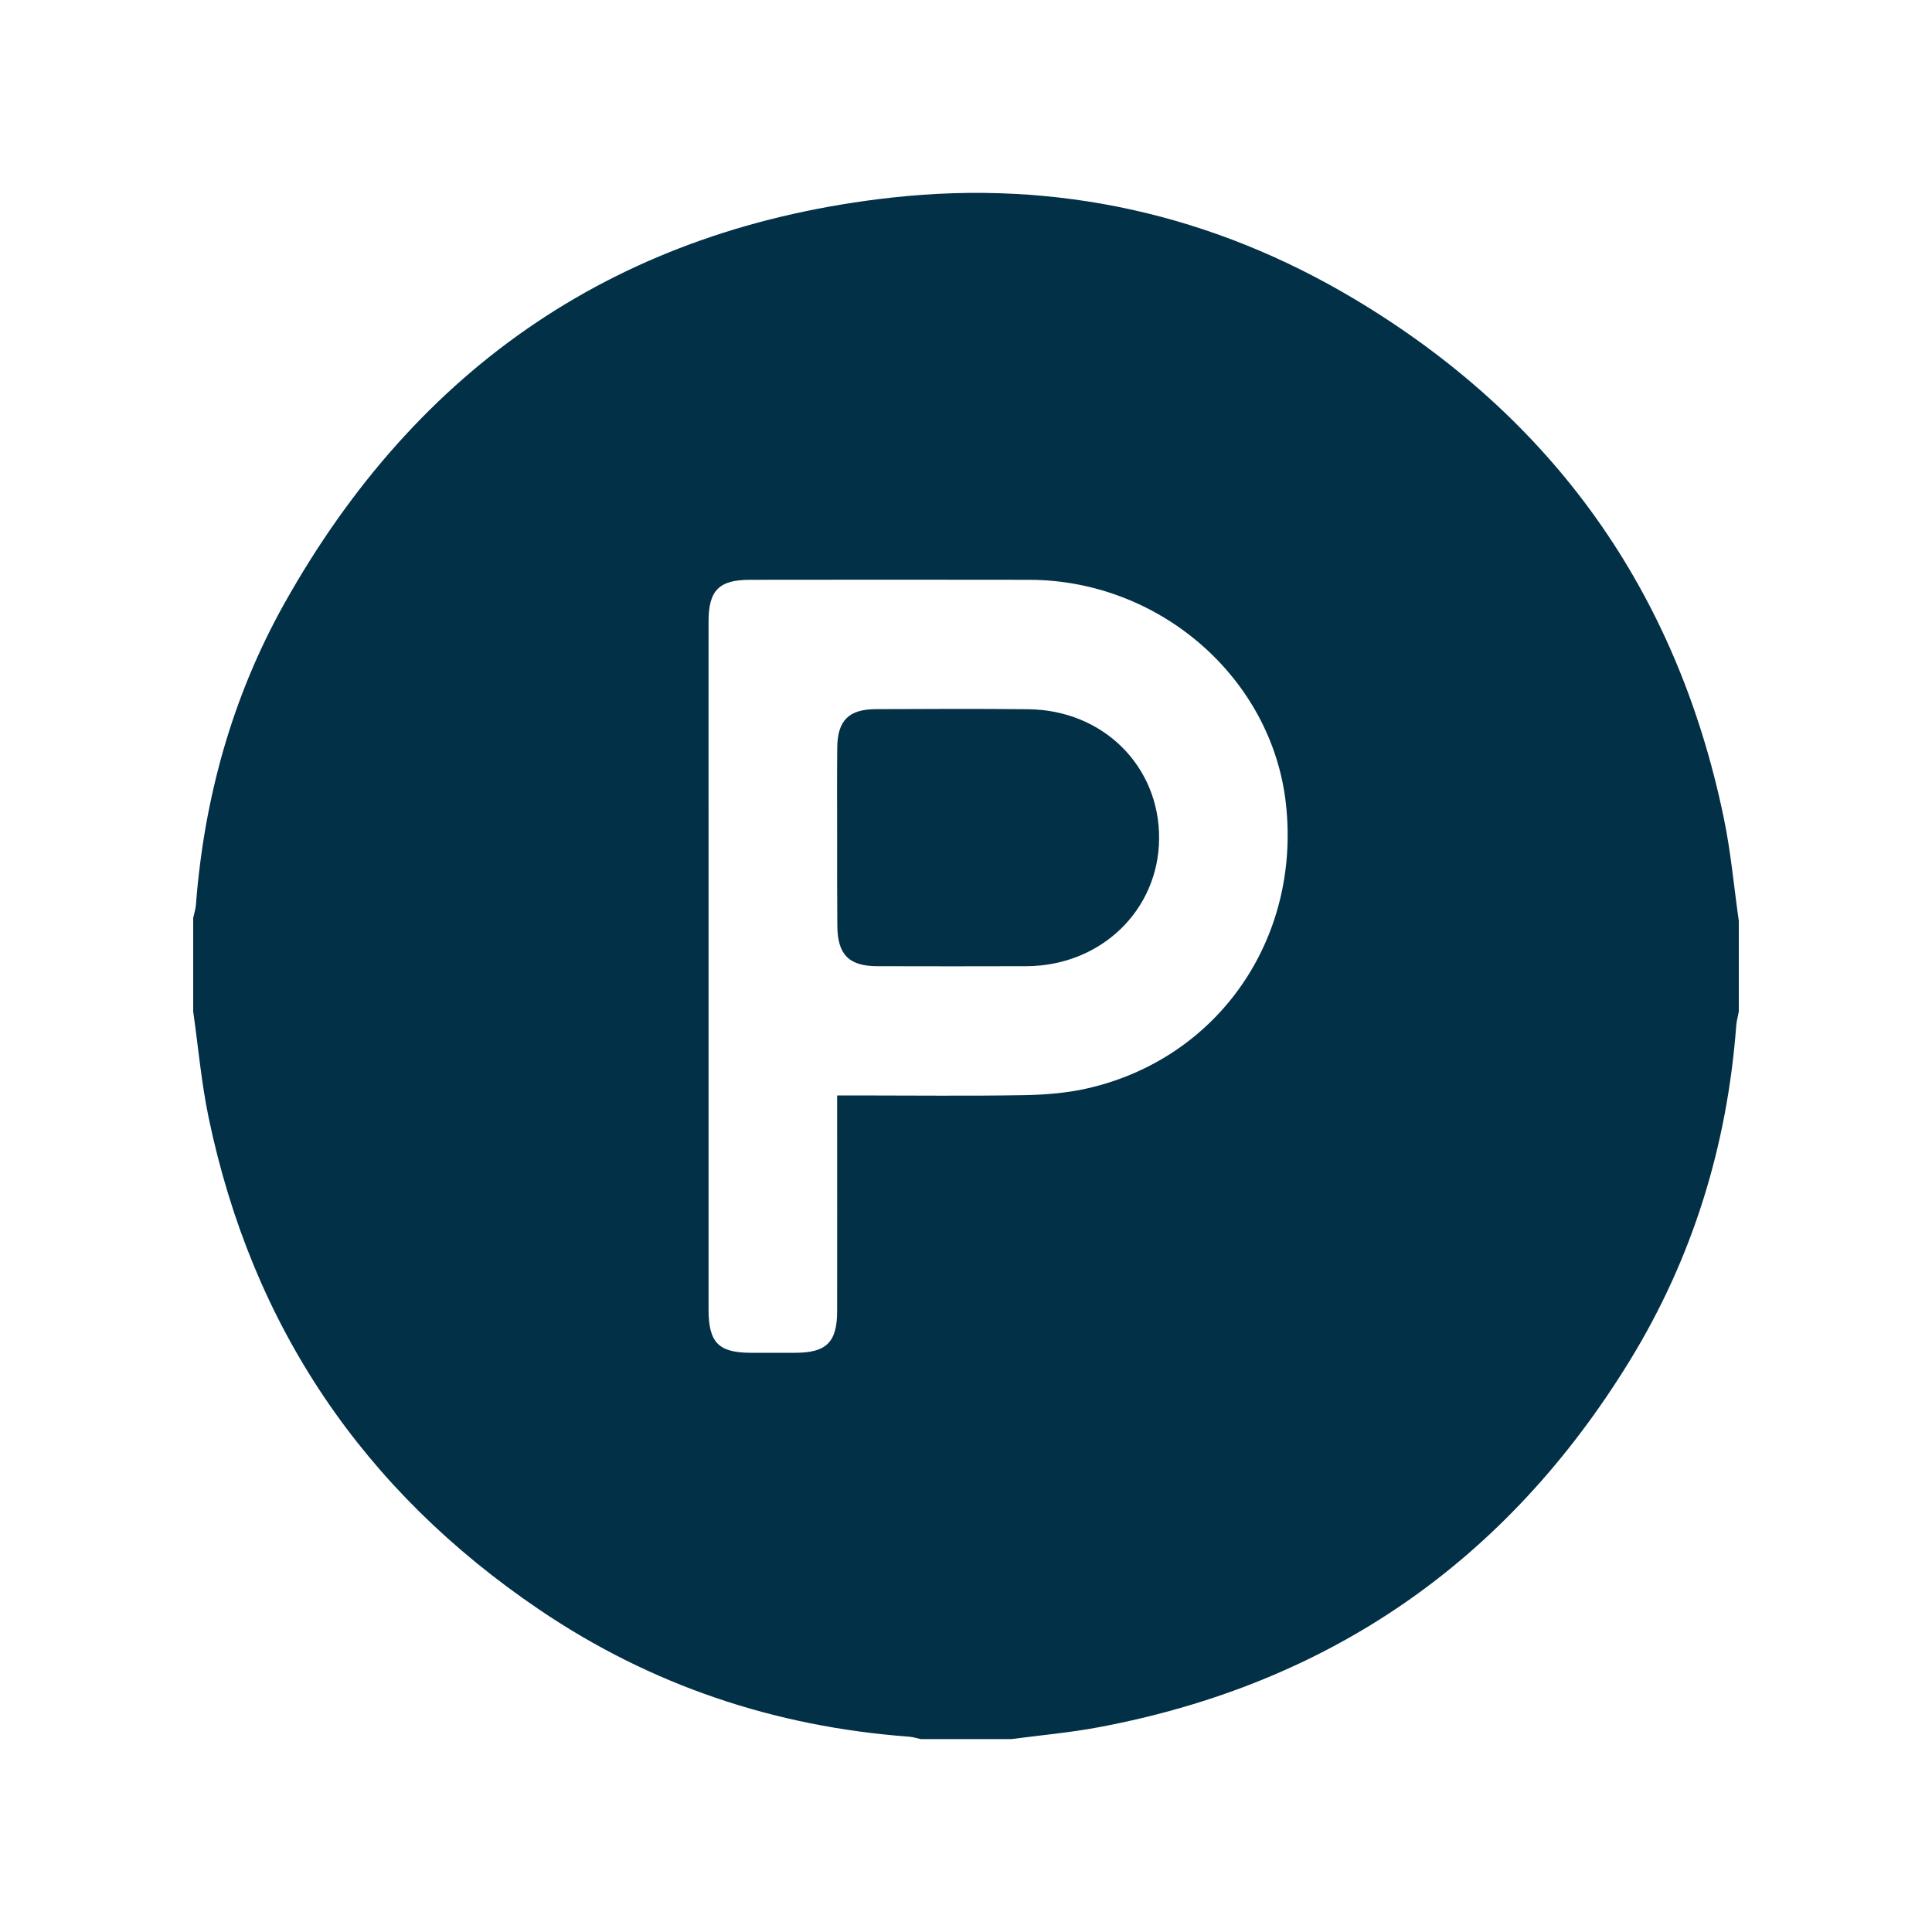 <svg width="20" height="20" viewBox="0 0 20 20" fill="none" xmlns="http://www.w3.org/2000/svg">
<path d="M2 10.471C2 10.148 2 9.825 2 9.502C2.01 9.457 2.024 9.413 2.028 9.368C2.113 8.263 2.403 7.213 2.944 6.247C4.325 3.782 6.422 2.356 9.235 2.045C10.941 1.857 12.555 2.218 14.03 3.101C16.076 4.326 17.354 6.115 17.842 8.455C17.917 8.811 17.949 9.174 18 9.534C18 9.847 18 10.159 18 10.472C17.991 10.522 17.976 10.572 17.973 10.623C17.879 11.864 17.521 13.026 16.871 14.086C15.601 16.155 13.772 17.429 11.38 17.879C11.079 17.936 10.773 17.963 10.469 18.003C10.156 18.003 9.844 18.003 9.531 18.003C9.491 17.994 9.451 17.981 9.41 17.978C8.02 17.875 6.739 17.446 5.586 16.665C3.759 15.429 2.609 13.729 2.159 11.566C2.084 11.205 2.052 10.836 2 10.471ZM8.666 11.34C8.746 11.34 8.807 11.34 8.867 11.34C9.445 11.34 10.023 11.347 10.6 11.337C10.822 11.333 11.049 11.315 11.265 11.265C12.612 10.953 13.466 9.72 13.312 8.323C13.169 7.021 12.008 6.005 10.655 6.002C9.692 6 8.729 6.001 7.766 6.002C7.444 6.002 7.335 6.11 7.335 6.433C7.334 7.151 7.335 7.87 7.335 8.588C7.335 10.243 7.335 11.899 7.335 13.554C7.335 13.9 7.438 14.004 7.778 14.004C7.929 14.004 8.08 14.004 8.231 14.004C8.554 14.004 8.665 13.895 8.666 13.576C8.667 12.899 8.666 12.223 8.666 11.546C8.666 11.485 8.666 11.423 8.666 11.34Z" fill="#023047"/>
<path d="M8.666 8.661C8.666 8.354 8.664 8.047 8.667 7.74C8.67 7.458 8.786 7.342 9.068 7.341C9.594 7.339 10.119 7.336 10.645 7.342C11.419 7.35 12.003 7.931 11.999 8.679C11.995 9.421 11.398 9.998 10.627 10.002C10.112 10.004 9.597 10.003 9.082 10.002C8.788 10.002 8.669 9.881 8.668 9.582C8.665 9.275 8.666 8.968 8.666 8.661Z" fill="#023047"/>
</svg>
